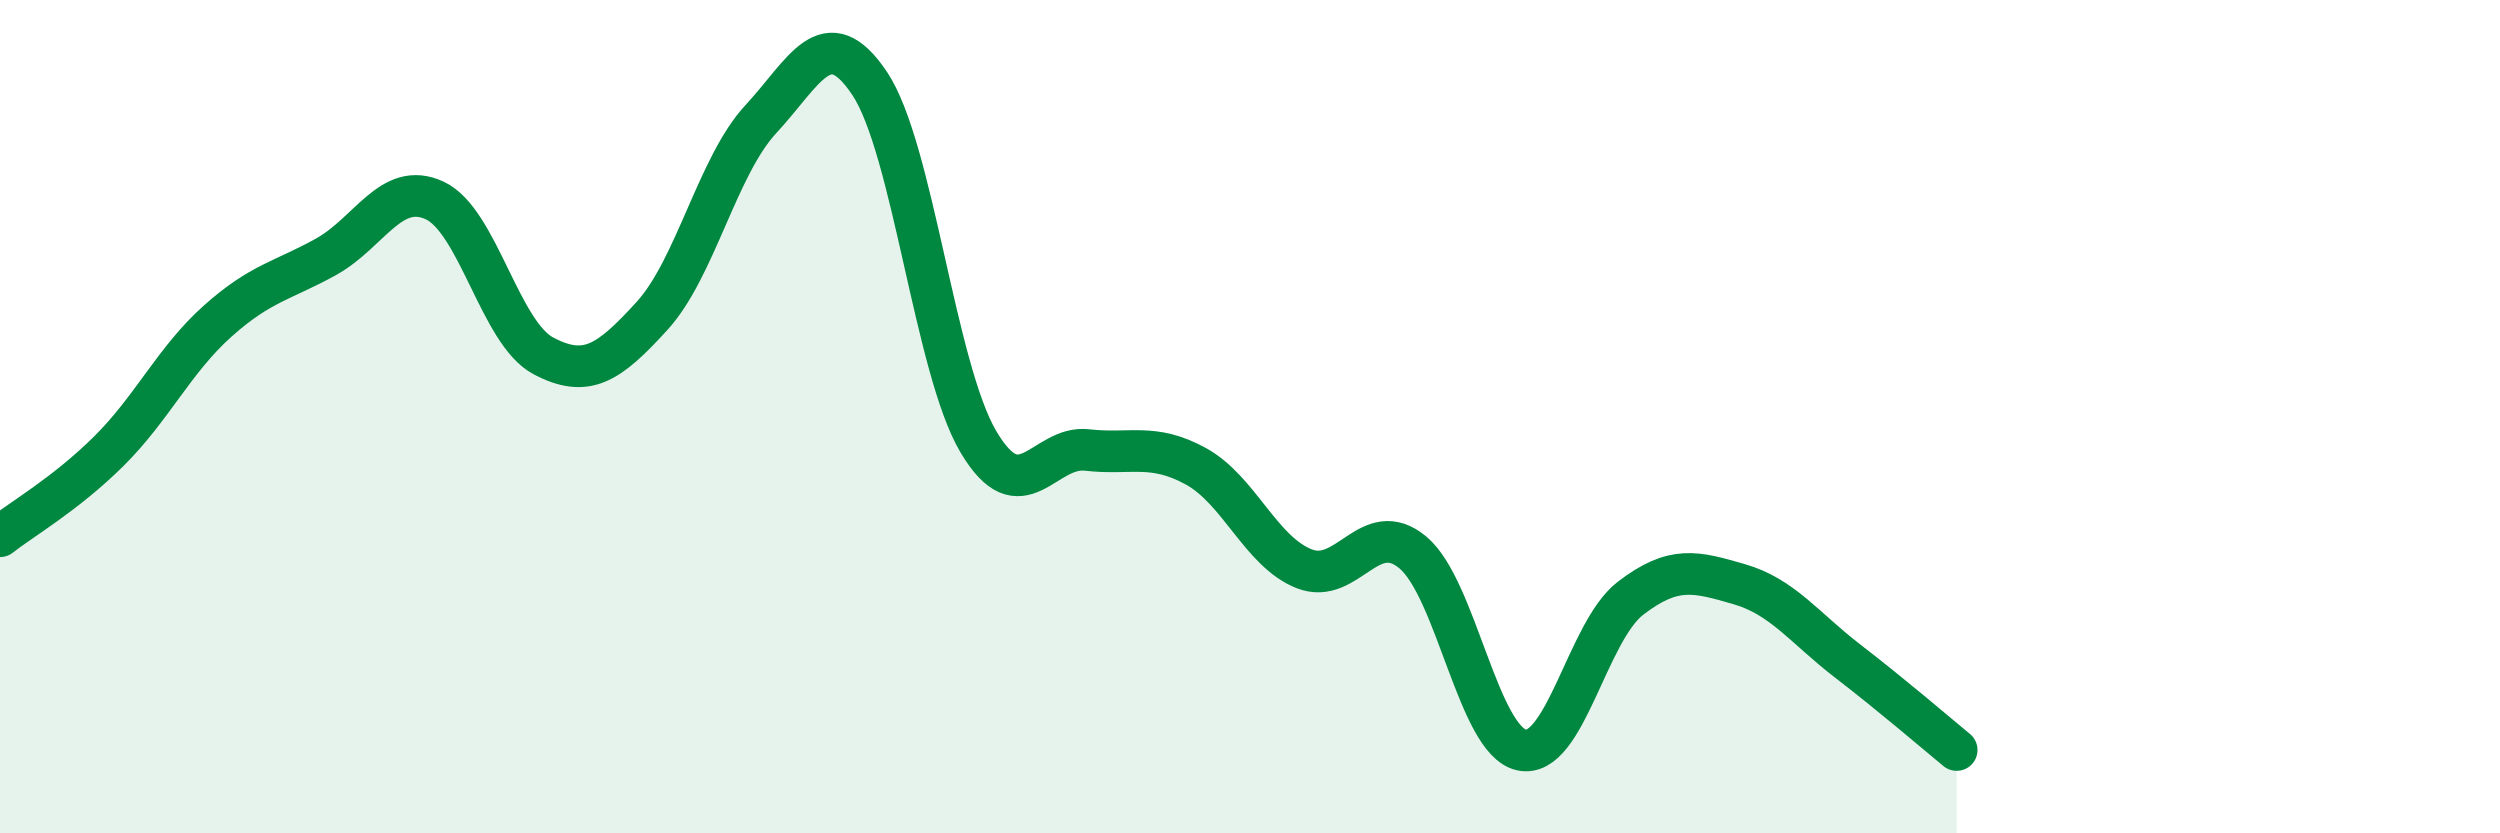 
    <svg width="60" height="20" viewBox="0 0 60 20" xmlns="http://www.w3.org/2000/svg">
      <path
        d="M 0,12.87 C 0.52,12.46 1.57,11.86 2.61,10.83 C 3.65,9.8 4.18,8.64 5.22,7.71 C 6.26,6.78 6.79,6.74 7.83,6.16 C 8.87,5.58 9.39,4.33 10.43,4.81 C 11.47,5.29 12,7.99 13.04,8.54 C 14.08,9.09 14.61,8.72 15.65,7.58 C 16.69,6.44 17.22,3.98 18.26,2.86 C 19.3,1.74 19.83,0.45 20.87,2 C 21.91,3.55 22.44,8.84 23.48,10.6 C 24.52,12.36 25.05,10.68 26.09,10.8 C 27.13,10.92 27.66,10.62 28.7,11.19 C 29.74,11.76 30.26,13.24 31.3,13.65 C 32.34,14.06 32.87,12.39 33.91,13.26 C 34.95,14.13 35.48,17.78 36.52,18 C 37.56,18.22 38.09,15.16 39.13,14.36 C 40.17,13.56 40.7,13.72 41.74,14.02 C 42.78,14.32 43.31,15.07 44.35,15.87 C 45.39,16.67 46.44,17.57 46.96,18L46.96 20L0 20Z"
        fill="#008740"
        opacity="0.1"
        stroke-linecap="round"
        stroke-linejoin="round"
      />
      <path
        d="M 0,12.87 C 0.52,12.46 1.57,11.86 2.61,10.83 C 3.65,9.8 4.18,8.64 5.22,7.71 C 6.26,6.78 6.79,6.74 7.83,6.16 C 8.87,5.58 9.39,4.33 10.43,4.81 C 11.47,5.29 12,7.99 13.04,8.54 C 14.08,9.09 14.61,8.72 15.65,7.58 C 16.69,6.44 17.22,3.98 18.26,2.86 C 19.3,1.74 19.83,0.45 20.87,2 C 21.91,3.55 22.44,8.84 23.48,10.6 C 24.52,12.36 25.05,10.68 26.09,10.8 C 27.13,10.92 27.66,10.62 28.7,11.19 C 29.74,11.76 30.26,13.24 31.3,13.65 C 32.34,14.06 32.87,12.39 33.91,13.26 C 34.95,14.13 35.48,17.78 36.52,18 C 37.56,18.22 38.09,15.16 39.13,14.36 C 40.17,13.56 40.7,13.72 41.74,14.02 C 42.78,14.32 43.31,15.07 44.35,15.87 C 45.39,16.67 46.44,17.57 46.96,18"
        stroke="#008740"
        stroke-width="1"
        fill="none"
        stroke-linecap="round"
        stroke-linejoin="round"
      />
    </svg>
  
